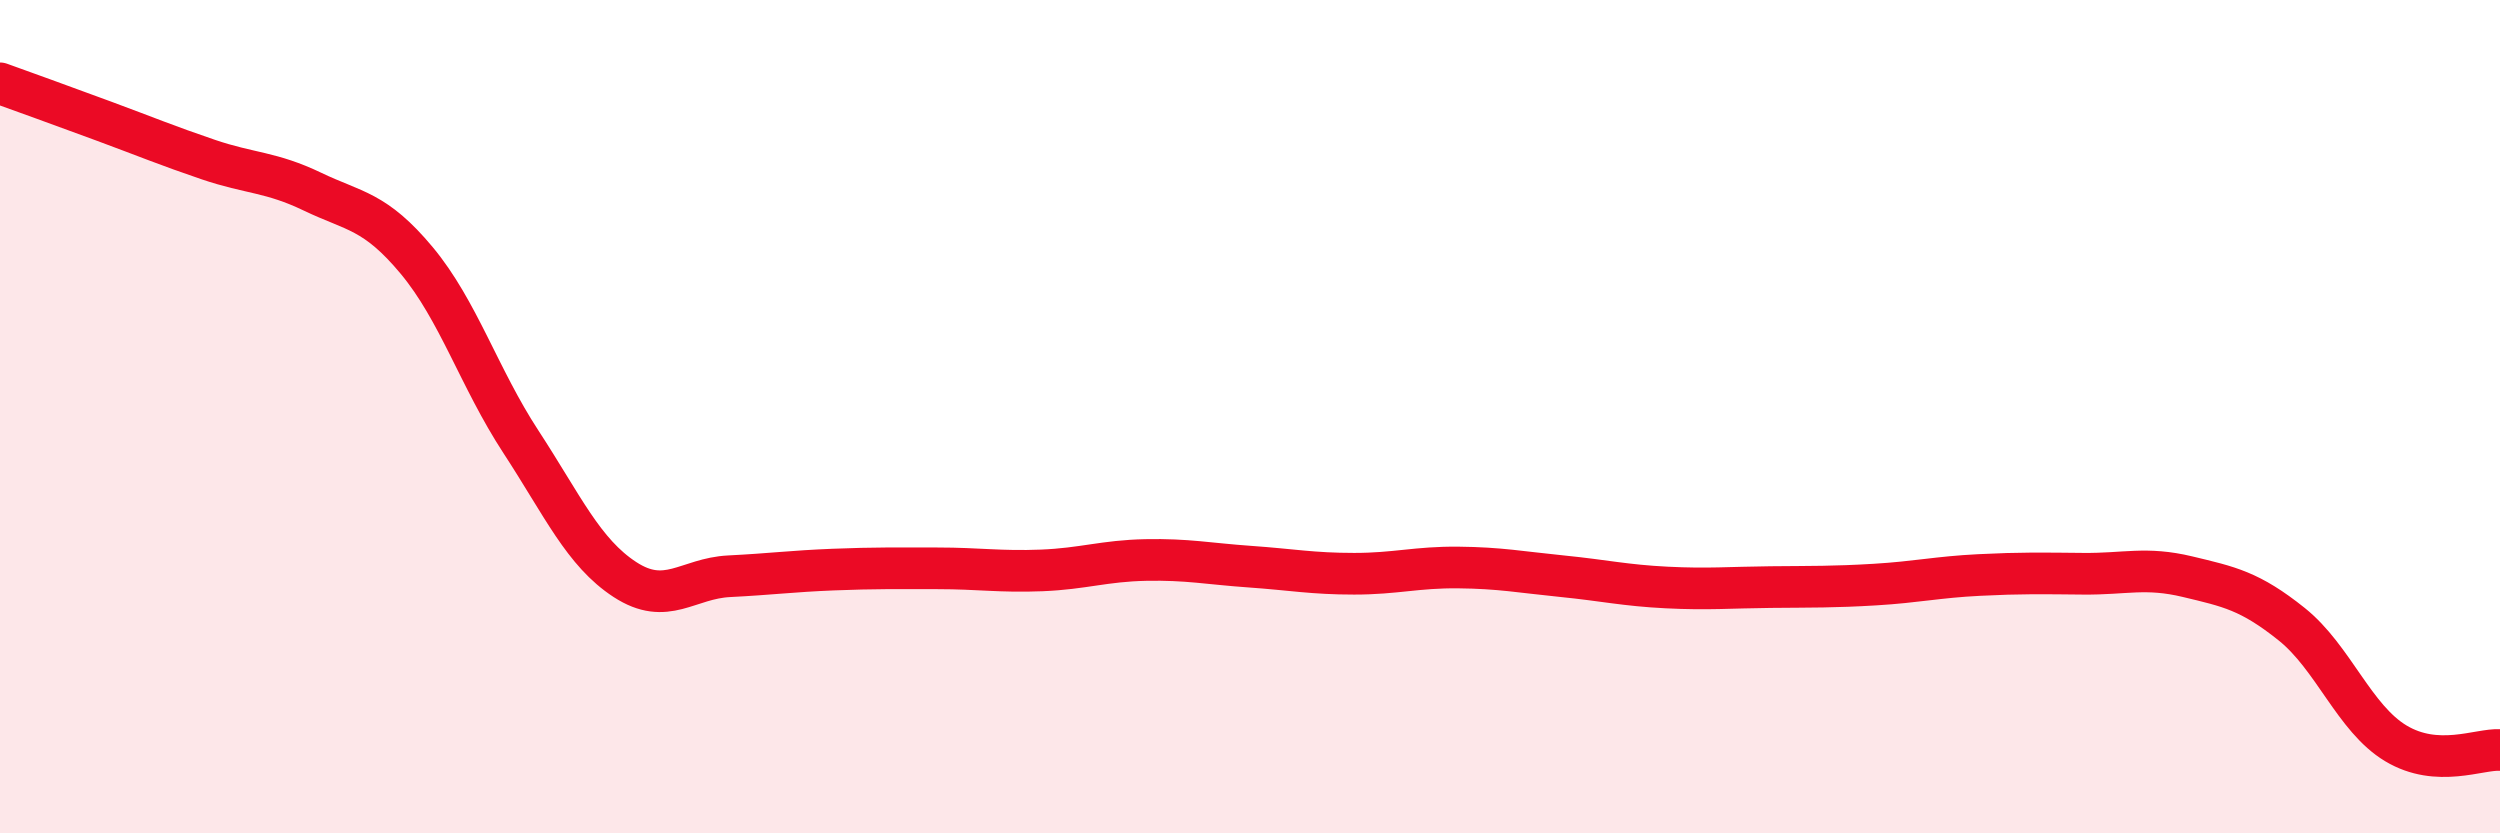 
    <svg width="60" height="20" viewBox="0 0 60 20" xmlns="http://www.w3.org/2000/svg">
      <path
        d="M 0,2 C 0.5,2.18 1.5,2.54 2.5,2.91 C 3.5,3.28 4,3.49 5,3.83 C 6,4.17 6.5,4.12 7.5,4.6 C 8.5,5.08 9,5.05 10,6.25 C 11,7.45 11.5,9.07 12.5,10.6 C 13.5,12.13 14,13.26 15,13.91 C 16,14.56 16.5,13.88 17.5,13.83 C 18.5,13.78 19,13.71 20,13.67 C 21,13.63 21.5,13.64 22.5,13.64 C 23.5,13.64 24,13.73 25,13.69 C 26,13.65 26.5,13.46 27.5,13.44 C 28.5,13.42 29,13.53 30,13.6 C 31,13.67 31.5,13.77 32.5,13.77 C 33.5,13.77 34,13.61 35,13.62 C 36,13.63 36.5,13.73 37.5,13.83 C 38.5,13.93 39,14.05 40,14.1 C 41,14.15 41.5,14.1 42.5,14.09 C 43.5,14.08 44,14.09 45,14.03 C 46,13.97 46.5,13.85 47.5,13.8 C 48.5,13.75 49,13.76 50,13.77 C 51,13.78 51.5,13.6 52.5,13.84 C 53.5,14.08 54,14.18 55,14.98 C 56,15.78 56.5,17.24 57.5,17.84 C 58.5,18.44 59.5,17.97 60,18L60 20L0 20Z"
        fill="#EB0A25"
        opacity="0.1"
        stroke-linecap="round"
        stroke-linejoin="round"
      />
      <path
        d="M 0,2 C 0.5,2.18 1.5,2.54 2.5,2.91 C 3.5,3.28 4,3.49 5,3.83 C 6,4.17 6.5,4.12 7.5,4.6 C 8.5,5.08 9,5.05 10,6.25 C 11,7.45 11.5,9.07 12.5,10.6 C 13.5,12.13 14,13.26 15,13.91 C 16,14.56 16.5,13.88 17.5,13.83 C 18.5,13.78 19,13.71 20,13.67 C 21,13.63 21.5,13.64 22.5,13.64 C 23.5,13.64 24,13.73 25,13.69 C 26,13.65 26.5,13.46 27.5,13.44 C 28.5,13.42 29,13.53 30,13.6 C 31,13.67 31.5,13.77 32.5,13.77 C 33.5,13.77 34,13.61 35,13.62 C 36,13.63 36.5,13.73 37.5,13.83 C 38.5,13.93 39,14.05 40,14.1 C 41,14.15 41.5,14.1 42.5,14.09 C 43.5,14.08 44,14.09 45,14.03 C 46,13.97 46.5,13.85 47.5,13.8 C 48.5,13.75 49,13.76 50,13.77 C 51,13.78 51.5,13.6 52.5,13.84 C 53.5,14.08 54,14.18 55,14.98 C 56,15.78 56.5,17.24 57.5,17.84 C 58.5,18.44 59.5,17.97 60,18"
        stroke="#EB0A25"
        stroke-width="1"
        fill="none"
        stroke-linecap="round"
        stroke-linejoin="round"
      />
    </svg>
  